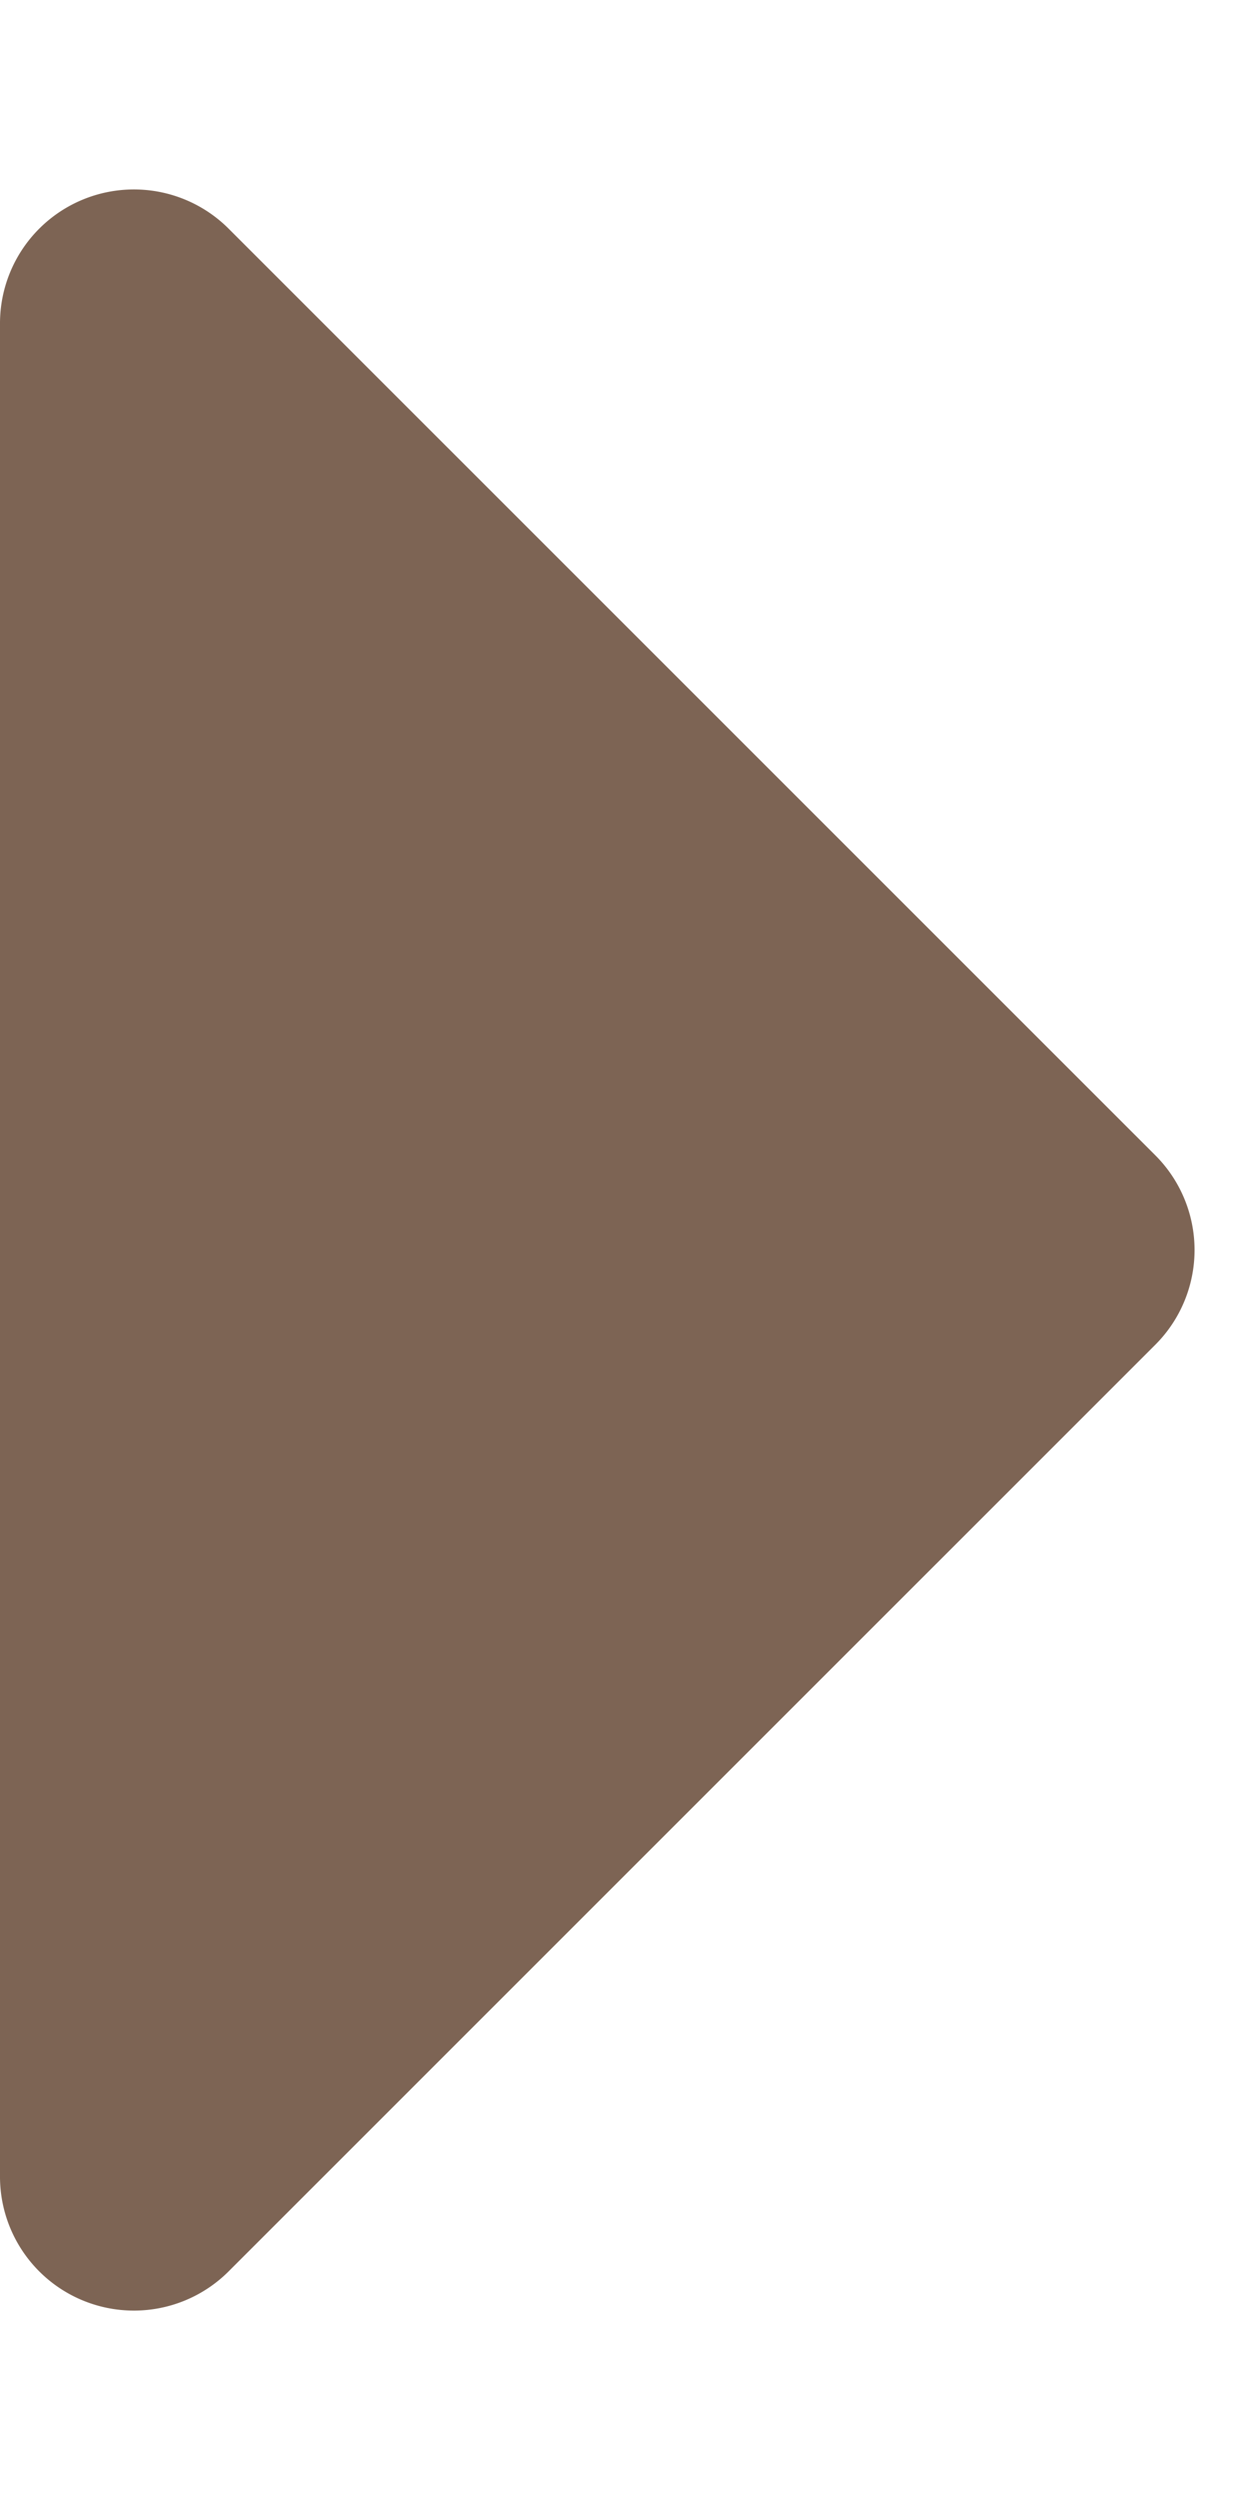 <svg xmlns="http://www.w3.org/2000/svg" width="28" height="56" viewBox="0 0 28 56">
  <path id="Polygon_2" data-name="Polygon 2" d="M25.879,2.121a3,3,0,0,1,4.243,0L50.879,22.879A3,3,0,0,1,48.757,28H7.243a3,3,0,0,1-2.121-5.121Z" transform="translate(28) rotate(90)" fill="#5d3e2a" opacity="0.8"/>
</svg>
